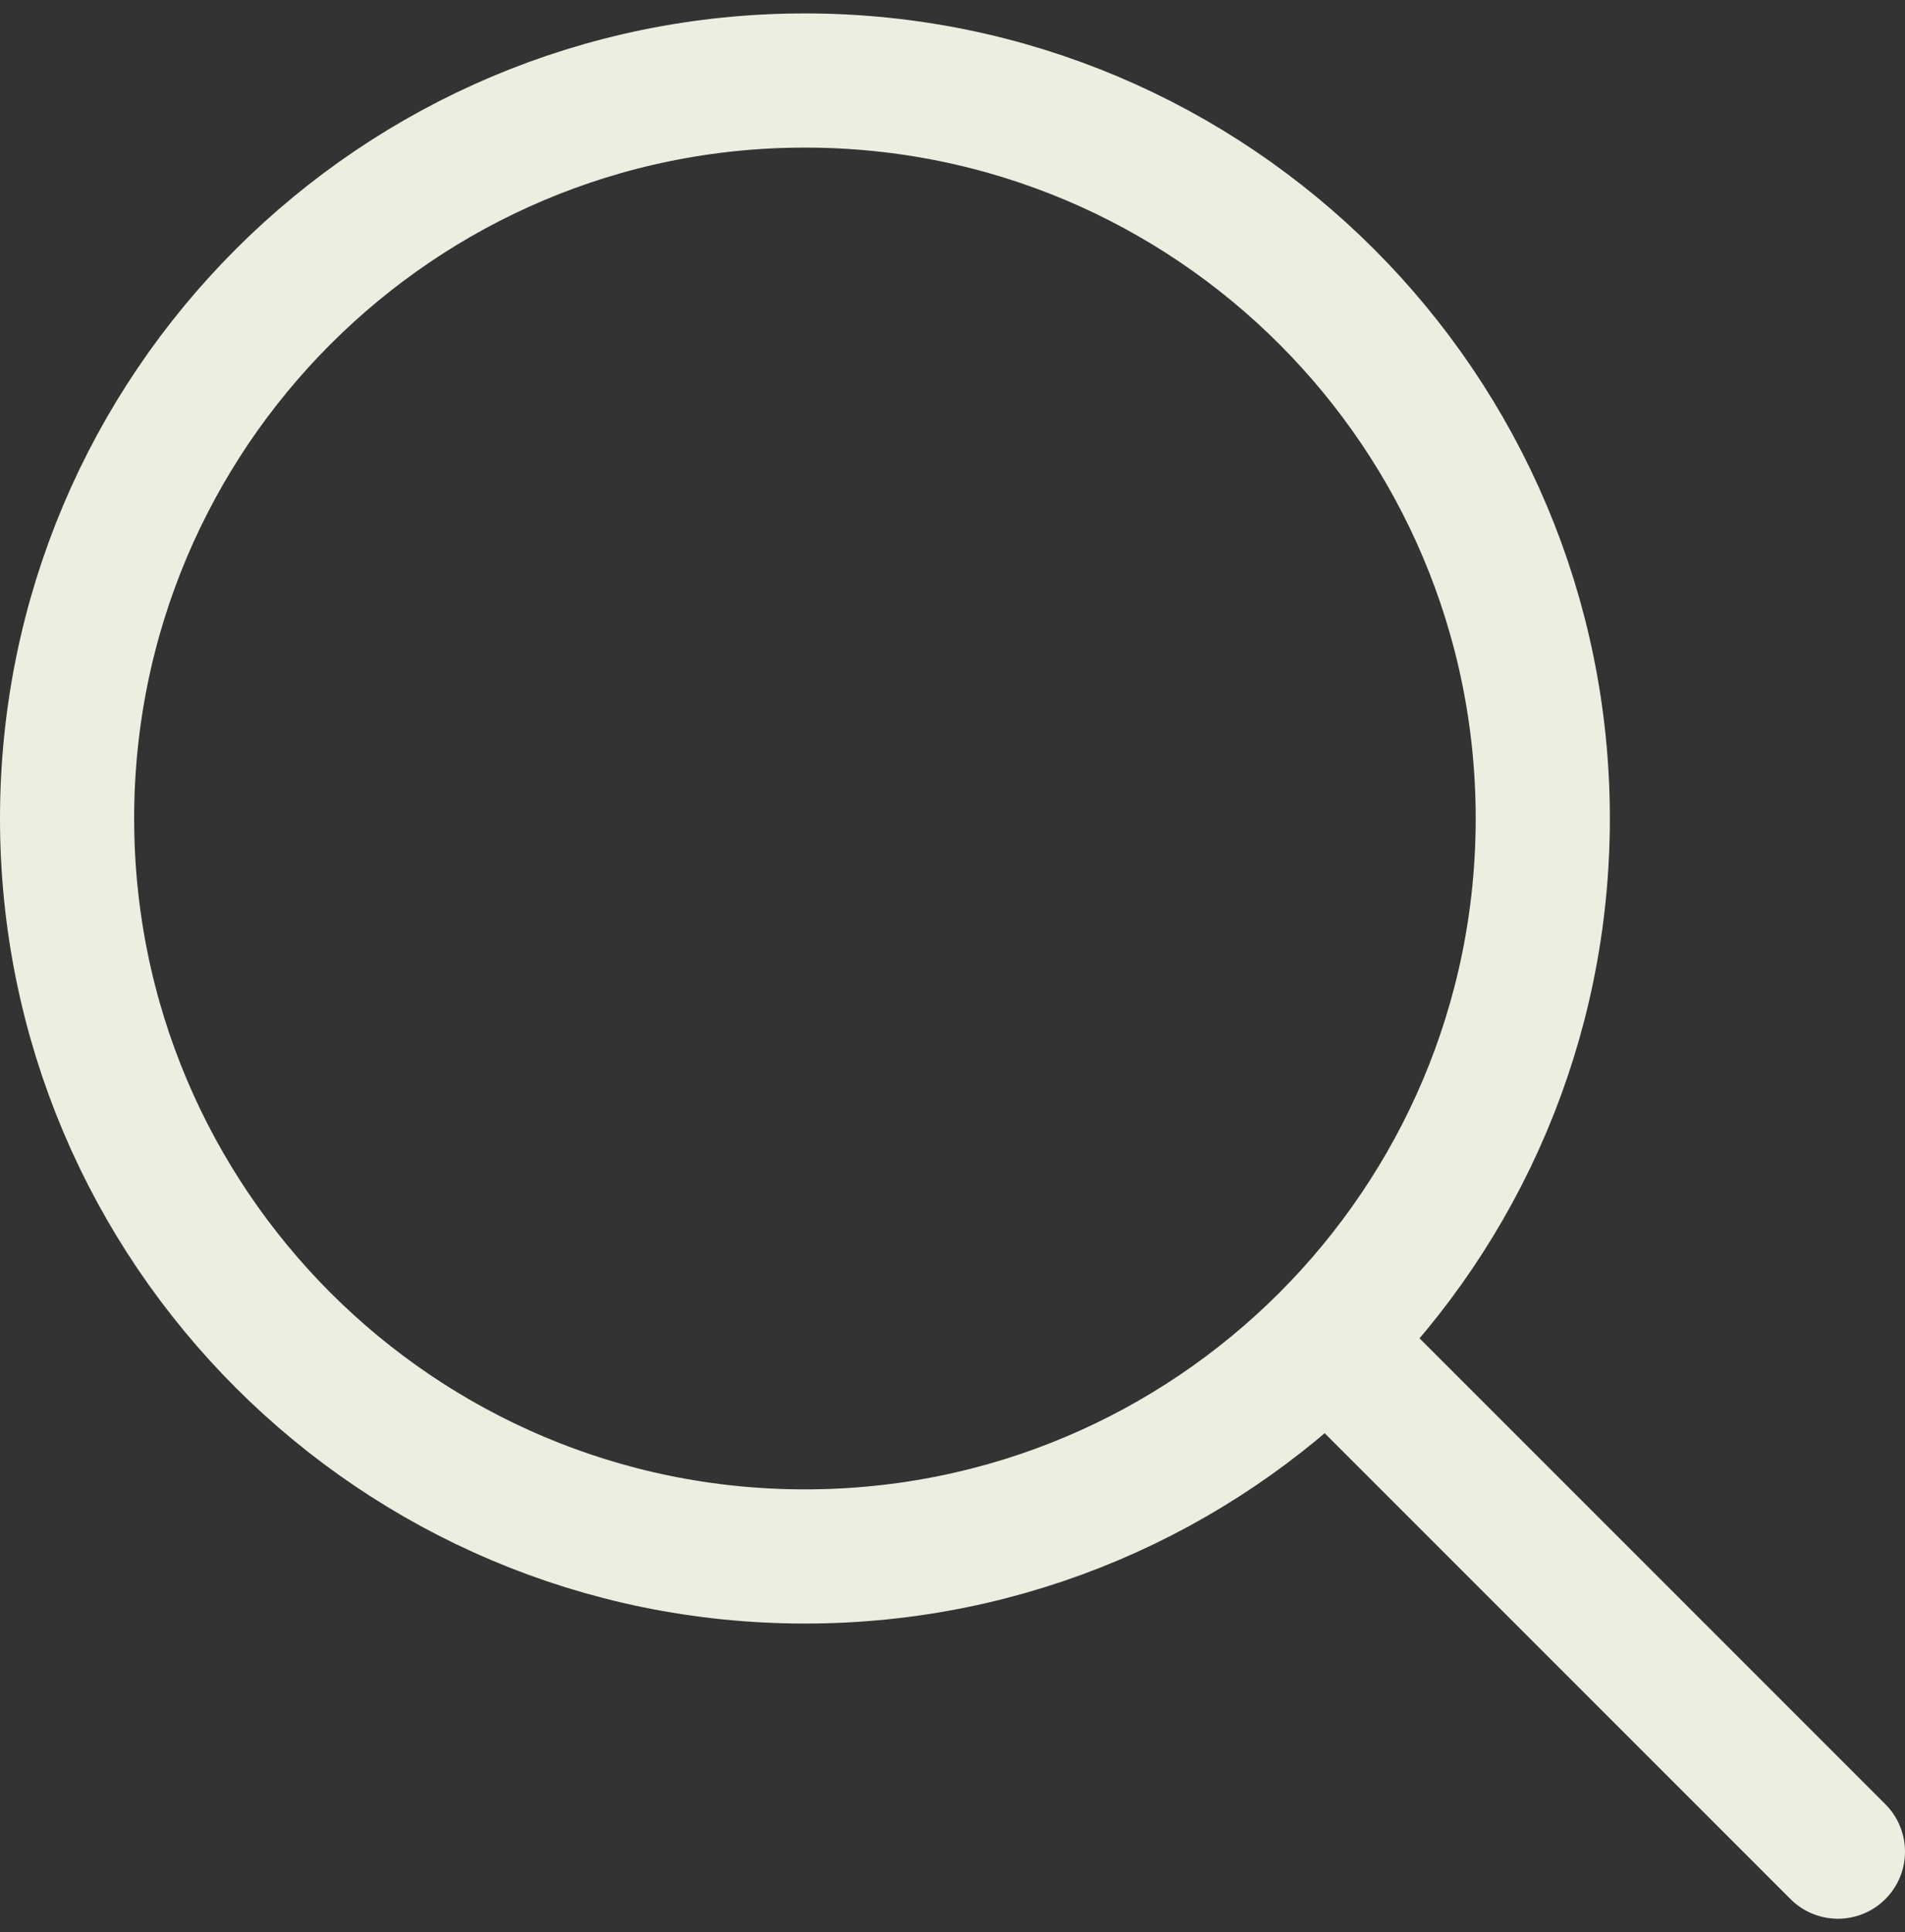 <svg width="71" height="72" viewBox="0 0 71 72" fill="none" xmlns="http://www.w3.org/2000/svg">
<rect x="0" y="0" width="71" height="72" fill="#333333" stroke="none"/>
<path d="M49.446 49.946L68.5 69M57.5 30.5C57.5 45.688 45.188 58 30 58C14.812 58 2.5 45.688 2.5 30.5C2.5 15.312 14.812 3 30 3C45.188 3 57.5 15.312 57.5 30.5Z" stroke="#EDEDE0" stroke-width="5" stroke-linecap="round" stroke-linejoin="round"/>
</svg>
